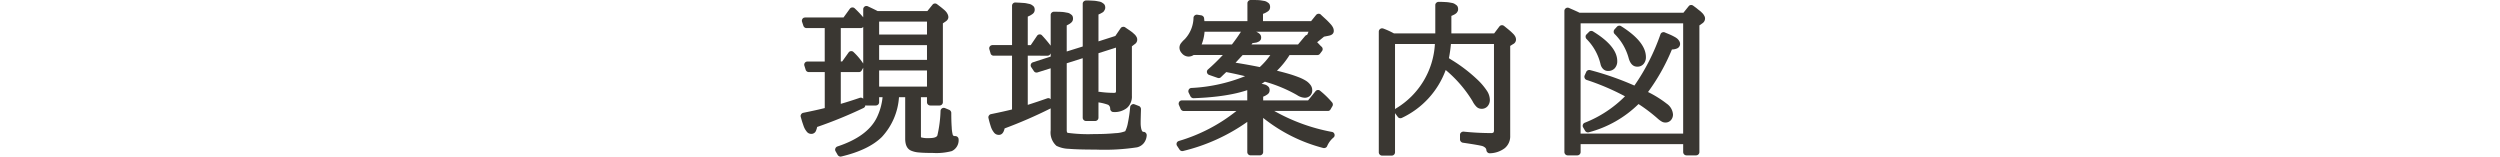 <svg xmlns="http://www.w3.org/2000/svg" xmlns:xlink="http://www.w3.org/1999/xlink" width="484" height="30.313" viewBox="0 0 484 30.313">
  <defs>
    <clipPath id="clip-path">
      <rect id="長方形_202" data-name="長方形 202" width="175.102" height="30.313" transform="translate(0 0)" fill="none"/>
    </clipPath>
  </defs>
  <g id="sec01-title" transform="translate(-1627.686 -1998)">
    <g id="グループ_256" data-name="グループ 256" transform="translate(1782.686 1998)">
      <g id="グループ_255" data-name="グループ 255" clip-path="url(#clip-path)">
        <path id="パス_2727" data-name="パス 2727" d="M7.776,13.953v6.156q1.671-.484,3.687-1.172a.609.609,0,0,1,.493.055.59.59,0,0,1,.3.351l.25.813a.559.559,0,0,1-.023.437.613.613,0,0,1-.305.313A85.4,85.4,0,0,1,3.2,24.578c-.042.177-.07.294-.086.351s-.055.167-.117.328a1.122,1.122,0,0,1-.2.352,1.091,1.091,0,0,1-.289.211.866.866,0,0,1-.422.1,1.19,1.19,0,0,1-.492-.1,1.128,1.128,0,0,1-.422-.352,4.555,4.555,0,0,1-.328-.476,4.127,4.127,0,0,1-.289-.664c-.1-.292-.184-.529-.242-.711S.177,23.161.073,22.8c-.021-.072-.036-.129-.047-.171a.572.572,0,0,1,.078-.5A.611.611,0,0,1,.5,21.843q2.625-.531,4.172-.922V13.953H1.573a.59.59,0,0,1-.367-.125.64.64,0,0,1-.227-.313l-.25-.8a.606.606,0,0,1,.039-.476.6.6,0,0,1,.367-.3.617.617,0,0,1,.188-.031H4.667V5.437H1.135a.589.589,0,0,1-.367-.125.652.652,0,0,1-.226-.3l-.266-.8a.627.627,0,0,1,.039-.484.6.6,0,0,1,.352-.313l.2-.031H8.307L9.526,1.7a.633.633,0,0,1,.922-.11,20.017,20.017,0,0,1,2.047,2.219.612.612,0,0,1,.133.367.593.593,0,0,1-.086.352l-.375.609a.594.594,0,0,1-.532.3H7.776v6.469h.266l1.25-1.75A.609.609,0,0,1,9.753,9.9a.573.573,0,0,1,.476.164,12.629,12.629,0,0,1,1.922,2.281.584.584,0,0,1,.031.657l-.359.64a.6.6,0,0,1-.547.313ZM14.9,2.14h9.641l1-1.234a.568.568,0,0,1,.414-.227A.628.628,0,0,1,26.4.8c.354.271.6.457.727.555s.32.256.57.469a3.608,3.608,0,0,1,.515.508,2.567,2.567,0,0,1,.266.453,1.242,1.242,0,0,1,.125.531.823.823,0,0,1-.172.508,1.256,1.256,0,0,1-.359.336l-.531.359V19.8a.641.641,0,0,1-.625.625H25.088a.641.641,0,0,1-.625-.625v-.984H23.292v7.547a.657.657,0,0,0,.031.234h.015a4.8,4.8,0,0,0,1.532.141q1.422,0,1.609-.531a23.976,23.976,0,0,0,.609-4.75.6.6,0,0,1,.211-.422.618.618,0,0,1,.461-.156,1.287,1.287,0,0,1,.188.046l.828.344a.668.668,0,0,1,.281.242.6.6,0,0,1,.11.336q0,1.672.086,2.813a6.71,6.71,0,0,0,.195,1.422.4.4,0,0,0,.164.211.806.806,0,0,0,.351.054.638.638,0,0,1,.625.657,2.307,2.307,0,0,1-1.328,2.25,11.638,11.638,0,0,1-3.625.359q-1.718,0-2.711-.094a4.772,4.772,0,0,1-1.554-.359q-1.125-.5-1.125-2.313V18.812h-1.2a12.537,12.537,0,0,1-3.329,7.719Q13.151,29.047,7.87,30.3a.585.585,0,0,1-.391-.039.681.681,0,0,1-.3-.257l-.422-.735a.6.6,0,0,1-.023-.539.635.635,0,0,1,.367-.367q5.782-1.906,7.609-5.516a11.771,11.771,0,0,0,1.157-4.031H15.2V19.8a.641.641,0,0,1-.625.625H12.745a.639.639,0,0,1-.625-.625V1.781a.6.6,0,0,1,.187-.438.6.6,0,0,1,.438-.187.593.593,0,0,1,.265.062q1.2.563,1.657.8Zm.3,4.547h9.266v-2.5H15.2Zm9.265,2.047H15.2v2.859h9.266Zm0,4.906H15.2v3.125h9.266Z" fill="#3a3732"/>
        <path id="パス_2728" data-name="パス 2728" d="M43.975,10.781V20.3q1.875-.594,3.782-1.266a.639.639,0,0,1,.828.532l.094.812a.667.667,0,0,1-.079.375.653.653,0,0,1-.265.266,88.775,88.775,0,0,1-8.844,3.843q-.267,1.251-1.109,1.251a1.222,1.222,0,0,1-.539-.118,1.177,1.177,0,0,1-.43-.367,4.507,4.507,0,0,1-.328-.5,3.734,3.734,0,0,1-.281-.687q-.141-.438-.227-.75c-.058-.208-.128-.49-.211-.844a.563.563,0,0,1,.094-.477.61.61,0,0,1,.391-.273q2.655-.546,4.078-.906V10.781H37.366a.617.617,0,0,1-.375-.125.545.545,0,0,1-.219-.328l-.234-.8a.608.608,0,0,1,.422-.765.454.454,0,0,1,.172-.032h3.8V1.11a.594.594,0,0,1,.2-.454.59.59,0,0,1,.453-.171q.093,0,.312.015.423.016.633.031c.141.011.338.024.594.039a4.12,4.12,0,0,1,.594.071c.14.031.309.068.507.109a1.485,1.485,0,0,1,.461.164,3.19,3.19,0,0,1,.329.235.742.742,0,0,1,.234.32,1.147,1.147,0,0,1,.07.406,1.034,1.034,0,0,1-.109.477,1.053,1.053,0,0,1-.328.367,4.2,4.2,0,0,1-.375.242c-.1.058-.25.128-.438.211l-.094.047V8.734h.579l1.218-1.8a.61.61,0,0,1,.477-.274.559.559,0,0,1,.492.2,23.89,23.89,0,0,1,1.906,2.3.587.587,0,0,1,.047.672l-.359.641a.6.6,0,0,1-.547.312Zm13.688,9.047V22.8a.641.641,0,0,1-.625.625h-1.8a.643.643,0,0,1-.625-.625V11.266l-3.094.984V25.2q0,.422.172.516a30,30,0,0,0,5.25.234,38.754,38.754,0,0,0,4.024-.172,5.673,5.673,0,0,0,1.882-.375,6,6,0,0,0,.516-1.625,26.47,26.47,0,0,0,.438-3.062.606.606,0,0,1,.234-.414.635.635,0,0,1,.453-.149c.052.011.109.027.172.047l.844.328a.551.551,0,0,1,.281.243.683.683,0,0,1,.109.351q-.063,2.157-.062,2.469v.375a5.339,5.339,0,0,0,.07.734,2.439,2.439,0,0,0,.117.469.907.907,0,0,0,.133.242.314.314,0,0,0,.117.1.269.269,0,0,0,.079.015.573.573,0,0,1,.476.2.635.635,0,0,1,.18.469,2.669,2.669,0,0,1-.547,1.492,2.393,2.393,0,0,1-1.328.836,41.858,41.858,0,0,1-8,.438q-3.438,0-5.18-.149a5.778,5.778,0,0,1-2.43-.585l-.015-.016a3.453,3.453,0,0,1-1.094-2.985V13.219l-2.547.8a.61.61,0,0,1-.4-.008.583.583,0,0,1-.305-.242L44.647,13a.592.592,0,0,1-.093-.461.575.575,0,0,1,.265-.4.554.554,0,0,1,.156-.078l3.438-1.11V2.891a.572.572,0,0,1,.2-.446.651.651,0,0,1,.438-.179h.218q.423.015.633.015c.141,0,.341.008.6.024a5.124,5.124,0,0,1,.6.062q.211.04.516.094a1.4,1.4,0,0,1,.469.156c.109.068.22.146.336.235a.728.728,0,0,1,.242.32,1.194,1.194,0,0,1,.07.422,1.047,1.047,0,0,1-.1.469,1.177,1.177,0,0,1-.329.382,2.437,2.437,0,0,1-.359.25l-.43.227V9.969L54.616,9V.719a.572.572,0,0,1,.2-.445.648.648,0,0,1,.438-.18h.078c.291,0,.513,0,.664.008s.361.015.633.031a6.105,6.105,0,0,1,.625.062c.145.027.325.06.539.1a1.625,1.625,0,0,1,.492.164A3.654,3.654,0,0,1,58.64.7a.808.808,0,0,1,.257.336,1.2,1.2,0,0,1,.078.446.9.9,0,0,1-.1.414,2.516,2.516,0,0,1-.188.312,1.08,1.08,0,0,1-.336.258c-.166.094-.276.154-.328.18s-.172.081-.359.164v5.2l3.266-1.047L61.96,5.453A.594.594,0,0,1,62.4,5.2a.583.583,0,0,1,.438.094c.083.062.221.159.414.289s.328.222.406.273.195.136.352.25.267.2.336.266.156.144.265.242a1.68,1.68,0,0,1,.242.258c.052.073.107.156.165.25a1,1,0,0,1,.117.281,1.353,1.353,0,0,1,.031.282,1.028,1.028,0,0,1-.5.875l-.531.406v9.578a2.918,2.918,0,0,1-.961,2.359,3.833,3.833,0,0,1-2.633.782.55.55,0,0,1-.422-.188.653.653,0,0,1-.187-.406.872.872,0,0,0-.391-.8,9.386,9.386,0,0,0-1.875-.469m0-2.031a1.414,1.414,0,0,1,.187-.016,19.557,19.557,0,0,0,2.672.2.933.933,0,0,0,.461-.062c.047-.042.071-.146.071-.312V9.219L57.663,10.3Z" fill="#3a3732"/>
        <path id="パス_2729" data-name="パス 2729" d="M86.47,19.438V16.7a.638.638,0,0,1,.656-.625q.125,0,.36.015.4.016.617.031t.578.039a4.909,4.909,0,0,1,.57.063c.136.026.3.062.492.109a1.677,1.677,0,0,1,.446.164,2.457,2.457,0,0,1,.312.227.781.781,0,0,1,.227.312,1.089,1.089,0,0,1,.07.4,1.077,1.077,0,0,1-.1.476.96.96,0,0,1-.343.375,4.2,4.2,0,0,1-.375.235q-.133.07-.43.195v.719h8.7l1.438-1.781a.577.577,0,0,1,.429-.227.561.561,0,0,1,.446.133,17.293,17.293,0,0,1,2.343,2.281.612.612,0,0,1,.133.367.579.579,0,0,1-.086.352l-.359.609a.566.566,0,0,1-.531.313H91.7a36.043,36.043,0,0,0,11.188,4.062.569.569,0,0,1,.39.266.626.626,0,0,1,.094.469.537.537,0,0,1-.2.343,4.422,4.422,0,0,0-1.234,1.657.545.545,0,0,1-.305.32.712.712,0,0,1-.445.055,31.067,31.067,0,0,1-11.563-5.766.321.321,0,0,1-.078-.063v6.625a.641.641,0,0,1-.625.625H87.1a.639.639,0,0,1-.625-.625V23.594a36.218,36.218,0,0,1-12.438,5.641.61.61,0,0,1-.382-.032.575.575,0,0,1-.29-.234l-.484-.734a.626.626,0,0,1-.094-.469.576.576,0,0,1,.266-.391A1.135,1.135,0,0,1,73.2,27.3a32.592,32.592,0,0,0,11.172-5.812H74.157a.577.577,0,0,1-.343-.11.7.7,0,0,1-.235-.265l-.344-.8a.635.635,0,0,1,0-.477.623.623,0,0,1,.329-.351.713.713,0,0,1,.25-.047Zm-4.063-5.485q-.327.3-1.031.985a.59.59,0,0,1-.64.141L79.079,14.5a.641.641,0,0,1-.39-.8.692.692,0,0,1,.187-.265,37.965,37.965,0,0,0,2.86-2.781H76.079a1.783,1.783,0,0,1-.969.3,1.716,1.716,0,0,1-1.328-.671,1.573,1.573,0,0,1-.437-1.047,1.408,1.408,0,0,1,.265-.828,5.367,5.367,0,0,1,.766-.829,6.24,6.24,0,0,0,1.688-4.171.6.6,0,0,1,.25-.43.631.631,0,0,1,.468-.133l.8.125a.72.72,0,0,1,.352.195.614.614,0,0,1,.179.336q0,.094.063.594H86.5V.625a.6.6,0,0,1,.188-.437A.6.6,0,0,1,87.126,0h.68c.14,0,.356.006.648.016a5.165,5.165,0,0,1,.656.055c.146.026.332.057.555.093a1.6,1.6,0,0,1,.516.157,3.4,3.4,0,0,1,.367.242.771.771,0,0,1,.266.344,1.274,1.274,0,0,1,.078.453,1.046,1.046,0,0,1-.117.5,1.067,1.067,0,0,1-.375.383q-.258.163-.415.242t-.468.2V4.094h9.312l.969-1.2a.633.633,0,0,1,.445-.227.583.583,0,0,1,.461.149l.188.187q.672.611.976.9t.688.711a2.991,2.991,0,0,1,.523.734,1.512,1.512,0,0,1,.141.625q0,.767-1.016.953l-.875.172Q100.72,7.61,100,8.172q.266.266.594.625l.281.266a.58.58,0,0,1,.188.406.588.588,0,0,1-.125.422l-.391.516a.594.594,0,0,1-.5.25H94.657a16.218,16.218,0,0,1-2.437,3.031q1.329.328,2.289.609t1.867.633a8.143,8.143,0,0,1,1.461.711,3.211,3.211,0,0,1,.883.82,1.656,1.656,0,0,1,.328.977,1.468,1.468,0,0,1-.375,1.062,1.486,1.486,0,0,1-1.125.422,2.916,2.916,0,0,1-1.438-.515,27.529,27.529,0,0,0-6.234-2.594q-4.108,2.859-13.812,3.2a.627.627,0,0,1-.336-.1.663.663,0,0,1-.243-.242l-.359-.734a.621.621,0,0,1-.023-.484.6.6,0,0,1,.3-.36.875.875,0,0,1,.235-.062A31.914,31.914,0,0,0,86.048,14.75q-1.656-.405-3.406-.75Zm2.844-7.812H78.2a8.419,8.419,0,0,1-.562,2.469H83.5q.875-1.11,1.75-2.469m-1.047,6q2.391.375,4.688.844a14.343,14.343,0,0,0,2.047-2.328h-5.36q-.828.89-1.375,1.484m3.969-6a2.3,2.3,0,0,1,.336.156,2.562,2.562,0,0,1,.3.211.975.975,0,0,1,.258.32.938.938,0,0,1,.093.422,1.243,1.243,0,0,1-.031.289.538.538,0,0,1-.117.235c-.058.068-.109.125-.156.172a.678.678,0,0,1-.219.132c-.1.042-.175.076-.227.1a.951.951,0,0,1-.25.07c-.114.021-.195.035-.242.039l-.242.032a.917.917,0,0,0-.2.039l-.188.25H96.3l1.375-1.641a.705.705,0,0,1,.391-.219c.093-.2.182-.4.265-.609Z" fill="#3a3732"/>
        <path id="パス_2730" data-name="パス 2730" d="M115.076,21.906V29.5a.641.641,0,0,1-.625.625H112.56a.643.643,0,0,1-.625-.625V6.109a.643.643,0,0,1,.625-.625.827.827,0,0,1,.219.031,15.26,15.26,0,0,1,1.86.828l.234.125h8V.984a.569.569,0,0,1,.2-.445.648.648,0,0,1,.438-.18c.3,0,.531,0,.687.008s.375.016.656.031a6.508,6.508,0,0,1,.657.063q.234.039.562.1a1.559,1.559,0,0,1,.508.172c.119.073.242.156.367.25a.783.783,0,0,1,.266.344,1.277,1.277,0,0,1,.078.453,1.085,1.085,0,0,1-.024.234.653.653,0,0,1-.086.211c-.042.068-.078.128-.109.18a.648.648,0,0,1-.156.164c-.073.058-.125.1-.156.125a1.312,1.312,0,0,1-.2.117l-.187.094-.2.094a1.446,1.446,0,0,1-.188.078v3.39h8.281l1.016-1.343a.633.633,0,0,1,.891-.11c.072.053.177.136.312.25q.563.454.828.68c.177.151.377.339.6.563a2.24,2.24,0,0,1,.461.609,1.33,1.33,0,0,1,.125.555.986.986,0,0,1-.578.875l-.547.343V26.265a2.964,2.964,0,0,1-1.047,2.414,4.949,4.949,0,0,1-2.891.993.591.591,0,0,1-.461-.172.634.634,0,0,1-.211-.422.723.723,0,0,0-.187-.445,1.6,1.6,0,0,0-.625-.368q-.876-.219-3.766-.64a.678.678,0,0,1-.375-.227.593.593,0,0,1-.156-.4v-.891a.568.568,0,0,1,.219-.461.661.661,0,0,1,.469-.164,52.271,52.271,0,0,0,5.265.281.843.843,0,0,0,.516-.1.731.731,0,0,0,.109-.492V8.515H125.9a27.115,27.115,0,0,1-.39,2.75q.358.235.718.453a29.77,29.77,0,0,1,4.938,3.829,12.21,12.21,0,0,1,1.7,2.031,3.271,3.271,0,0,1,.57,1.734,1.832,1.832,0,0,1-.437,1.25,1.478,1.478,0,0,1-1.172.5,1.363,1.363,0,0,1-.992-.406,4.262,4.262,0,0,1-.774-1.109,24.308,24.308,0,0,0-5.109-5.938c-.021-.02-.042-.041-.062-.062a16.5,16.5,0,0,1-8.5,9.281.669.669,0,0,1-.437.039.561.561,0,0,1-.344-.242Zm0-.75a.713.713,0,0,1,.172-.156,15.5,15.5,0,0,0,7.547-12.485h-7.719Z" fill="#3a3732"/>
        <path id="パス_2731" data-name="パス 2731" d="M150.8,2.469h20.109L171.93,1.2a.568.568,0,0,1,.414-.227.623.623,0,0,1,.445.117c.083.063.224.166.423.313s.332.25.4.312.188.154.345.274.268.211.336.273.155.149.265.258a1.859,1.859,0,0,1,.235.273c.046.074.1.16.155.258a1,1,0,0,1,.117.281,1.187,1.187,0,0,1,.032.274,1.125,1.125,0,0,1-.515.906l-.579.406V29.454a.645.645,0,0,1-.625.625h-1.891a.645.645,0,0,1-.625-.625V27.906H151.008v1.548a.645.645,0,0,1-.625.625h-1.891a.645.645,0,0,1-.625-.625V2.11a.6.6,0,0,1,.188-.438.6.6,0,0,1,.437-.187.684.684,0,0,1,.25.047l.422.187q.722.313,1.328.594Zm.2,23.391h19.859V4.516H151.008Zm8.594-7.219a46.456,46.456,0,0,0-7.438-3.172.58.58,0,0,1-.366-.368.606.606,0,0,1-.009-.476l.313-.7a.578.578,0,0,1,.312-.312.664.664,0,0,1,.423-.047,56.784,56.784,0,0,1,8.593,3,40.867,40.867,0,0,0,5.047-9.938.586.586,0,0,1,.343-.351.633.633,0,0,1,.485-.008c.062.031.157.073.282.125q.577.234.858.359c.188.084.422.2.7.352a3.174,3.174,0,0,1,.617.406,1.936,1.936,0,0,1,.351.446,1.057,1.057,0,0,1,.157.547.878.878,0,0,1-.125.468,1,1,0,0,1-.274.305,1.48,1.48,0,0,1-.406.18,2.336,2.336,0,0,1-.4.093c-.093.011-.218.021-.375.032a39.012,39.012,0,0,1-4.625,8.234,20.807,20.807,0,0,1,3.633,2.265,2.771,2.771,0,0,1,1.2,2.062,1.623,1.623,0,0,1-.407,1.125,1.377,1.377,0,0,1-1.078.454,1.363,1.363,0,0,1-.68-.18,4.621,4.621,0,0,1-.726-.524,31.2,31.2,0,0,0-3.781-2.874A21.609,21.609,0,0,1,152.6,25.61a.579.579,0,0,1-.407-.024.685.685,0,0,1-.312-.257l-.391-.673a.6.6,0,0,1-.039-.524.594.594,0,0,1,.352-.367,22.677,22.677,0,0,0,7.8-5.124M153.4,6.079q4.7,2.875,4.7,5.75a1.985,1.985,0,0,1-.477,1.375,1.664,1.664,0,0,1-1.3.531,1.3,1.3,0,0,1-.961-.384,1.892,1.892,0,0,1-.507-.96,10.228,10.228,0,0,0-2.719-4.859.671.671,0,0,1-.164-.461.556.556,0,0,1,.18-.414l.484-.485A.549.549,0,0,1,153,5.993a.6.6,0,0,1,.4.086m5.438-1.016q4.811,3.016,4.811,6a1.943,1.943,0,0,1-.453,1.32,1.543,1.543,0,0,1-1.233.523q-1.236,0-1.689-1.781a10.45,10.45,0,0,0-2.7-4.562.6.6,0,0,1-.164-.438.681.681,0,0,1,.149-.421l.484-.532a.6.6,0,0,1,.4-.195.578.578,0,0,1,.4.086" fill="#3a3732"/>
      </g>
    </g>
    <line id="線_61" data-name="線 61" x2="484" transform="translate(1627.686 2013)" fill="none"/>
  </g>
</svg>
